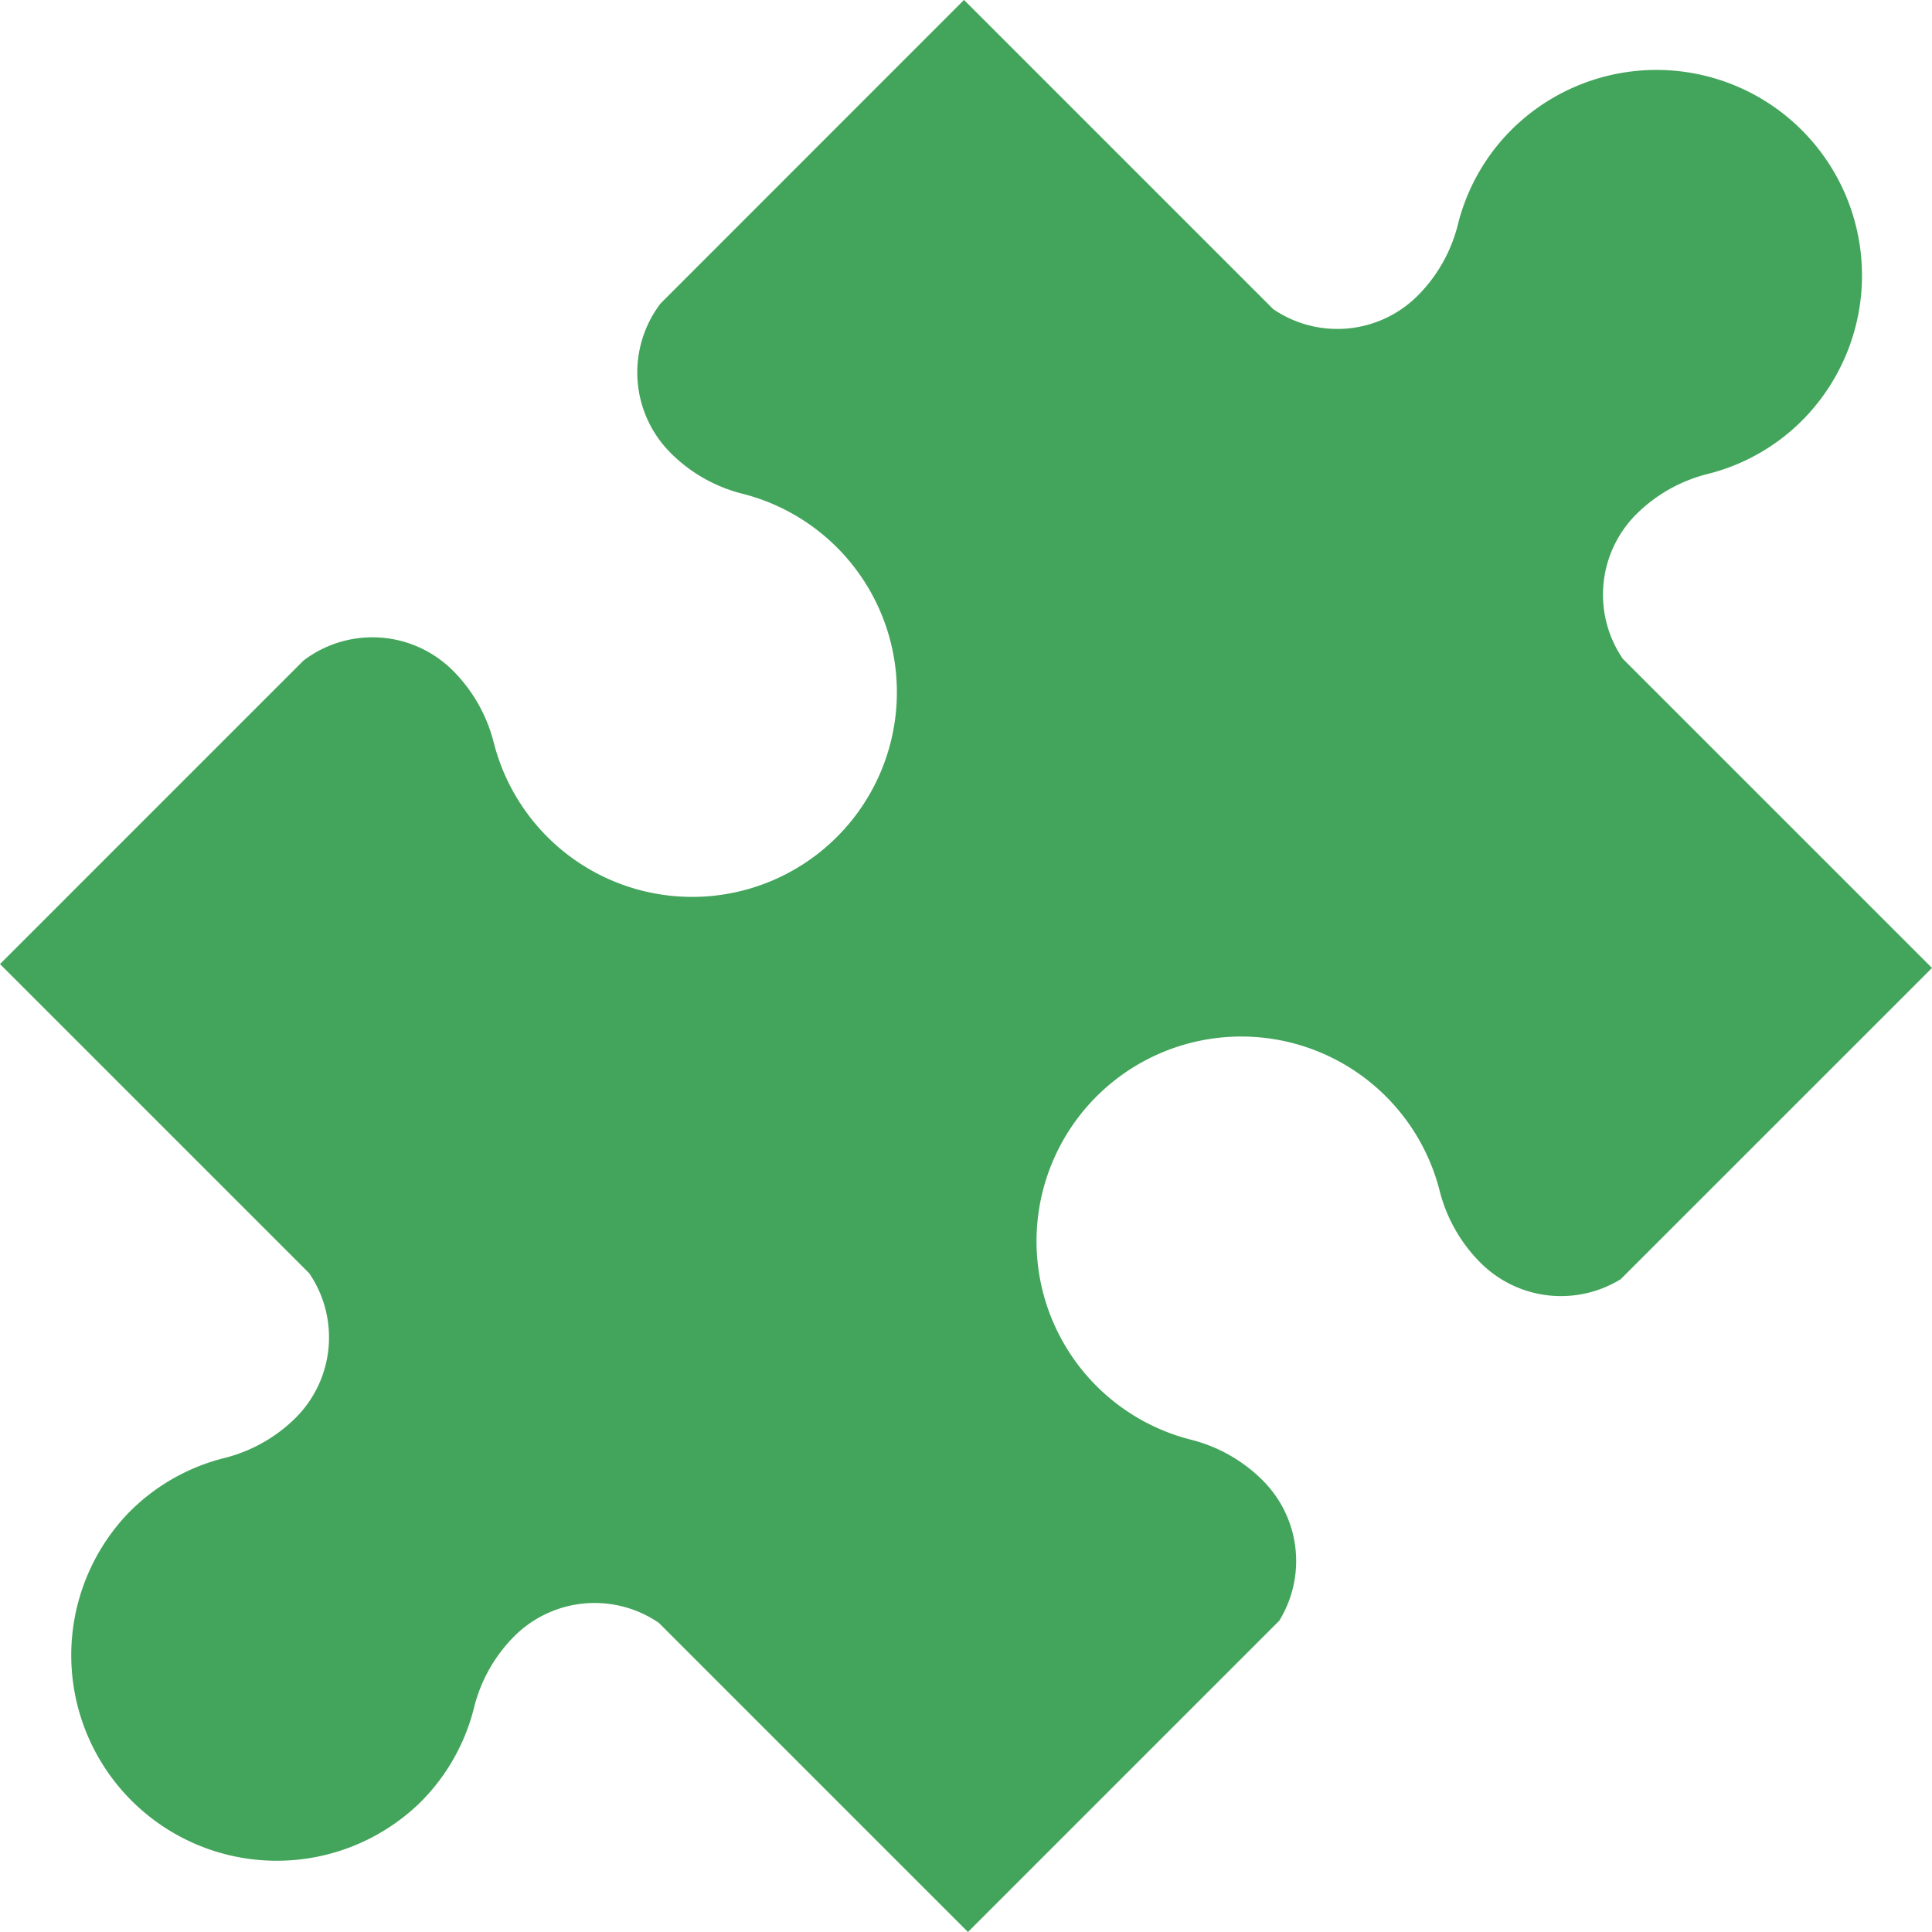 <svg xmlns="http://www.w3.org/2000/svg" width="125.773" height="125.773" viewBox="0 0 125.773 125.773">
  <path id="パス_1909" data-name="パス 1909" d="M82.108,96.28l-.025-.025a10.062,10.062,0,0,0-4.632-2.621A13.327,13.327,0,1,1,93.628,77.424a10.145,10.145,0,0,0,2.627,4.658l.025.025a7.41,7.41,0,0,0,9.737.662l19.756-19.756L105.645,42.886a7.4,7.4,0,0,1,.868-9.4l.025-.025a10.047,10.047,0,0,1,4.647-2.609,13.222,13.222,0,0,0,6.281-3.629A13.381,13.381,0,0,0,98.405,8.445a13.209,13.209,0,0,0-3.494,6.168,9.969,9.969,0,0,1-2.6,4.622l-.025.025a7.4,7.4,0,0,1-9.4.868L62.759,0,42.494,20.264A7.413,7.413,0,0,0,43.572,29.4l.025.025a10.068,10.068,0,0,0,4.633,2.621A13.327,13.327,0,1,1,32.053,48.255,10.146,10.146,0,0,0,29.425,43.6l-.025-.025a7.415,7.415,0,0,0-9.135-1.078L0,62.759,20.128,82.886a7.4,7.4,0,0,1-.868,9.4l-.025.025a10.042,10.042,0,0,1-4.647,2.61,13.222,13.222,0,0,0-6.281,3.629,13.381,13.381,0,0,0,19.062,18.782,13.223,13.223,0,0,0,3.494-6.168,9.963,9.963,0,0,1,2.6-4.621l.025-.025a7.4,7.4,0,0,1,9.4-.868l20.128,20.128L82.77,106.017a7.408,7.408,0,0,0-.662-9.737" transform="translate(125.773 125.773) rotate(180)" fill="#43a55b"/>
</svg>

